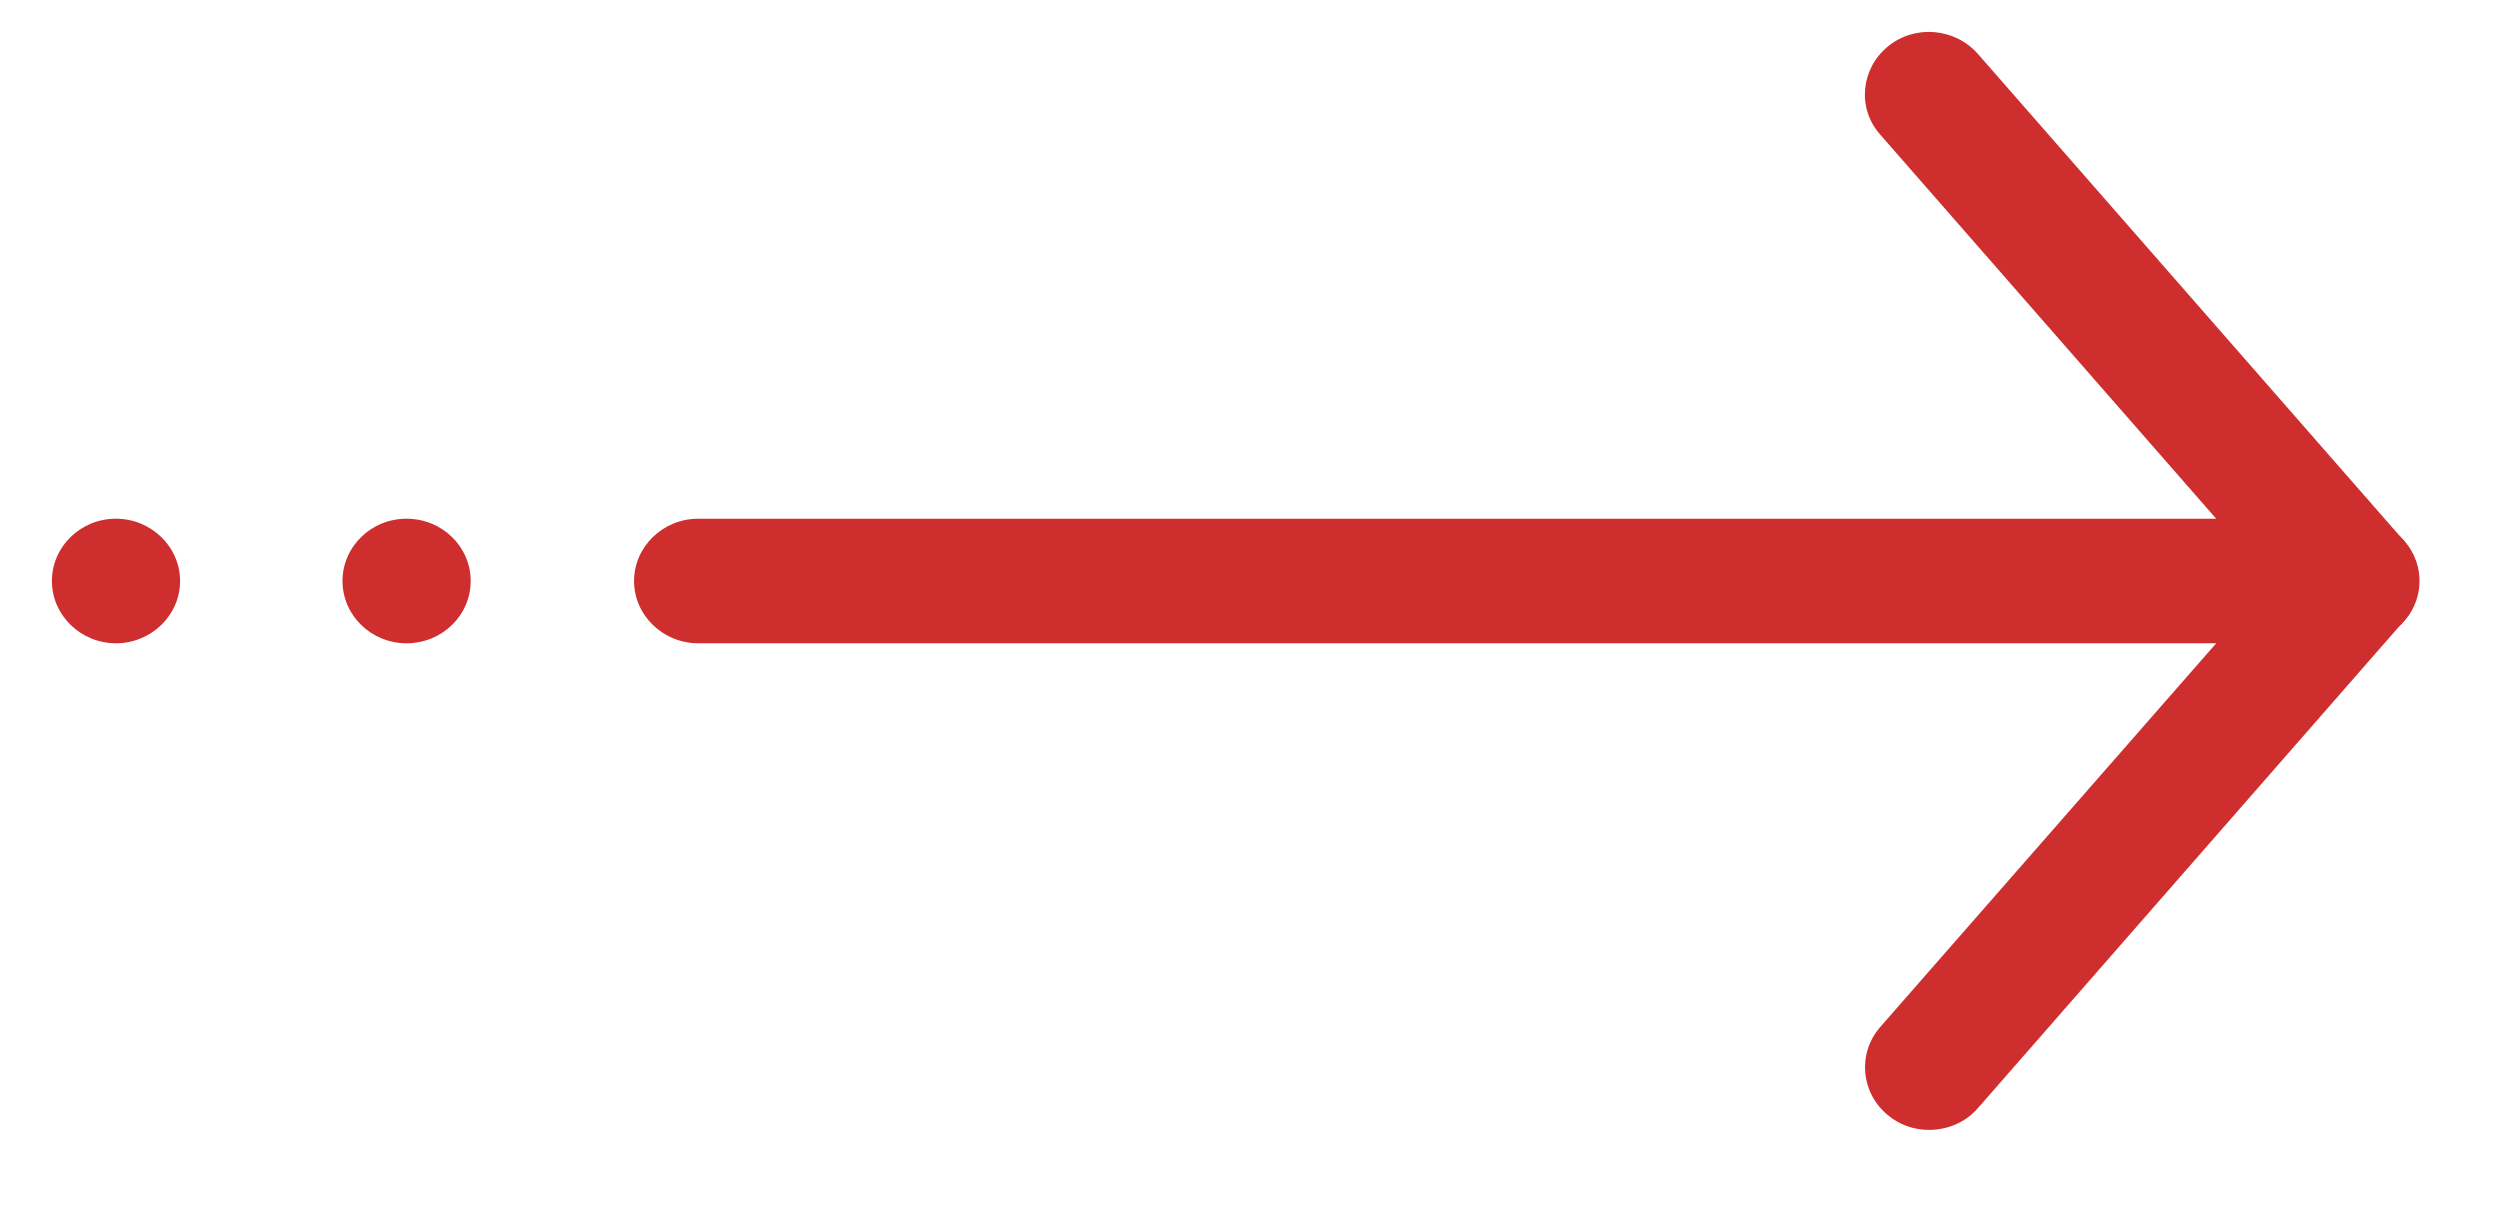 <?xml version="1.0" encoding="UTF-8"?> <svg xmlns="http://www.w3.org/2000/svg" width="29" height="14" viewBox="0 0 29 14" fill="none"><path d="M27.322 7.462H8.099C7.69 7.462 7.355 7.137 7.355 6.74C7.355 6.342 7.69 6.017 8.099 6.017H27.322C27.731 6.017 28.066 6.342 28.066 6.74C28.066 7.137 27.731 7.462 27.322 7.462Z" fill="#CF2E2E"></path><path fill-rule="evenodd" clip-rule="evenodd" d="M1.345 6.017C1.754 6.017 2.089 6.342 2.089 6.74C2.089 7.137 1.754 7.462 1.345 7.462C0.936 7.462 0.602 7.137 0.602 6.74C0.602 6.342 0.933 6.017 1.345 6.017Z" fill="#CF2E2E"></path><path d="M4.716 7.462C5.127 7.462 5.46 7.139 5.46 6.74C5.46 6.34 5.127 6.017 4.716 6.017C4.306 6.017 3.973 6.34 3.973 6.74C3.973 7.139 4.306 7.462 4.716 7.462Z" fill="#CF2E2E"></path><path d="M22.375 13.107C22.204 13.107 22.033 13.049 21.896 12.933C21.583 12.673 21.546 12.218 21.81 11.914L26.34 6.74L21.81 1.561C21.542 1.258 21.583 0.803 21.896 0.542C22.208 0.282 22.677 0.322 22.944 0.626L27.883 6.27C28.117 6.541 28.117 6.935 27.883 7.206L22.944 12.854C22.796 13.024 22.587 13.107 22.375 13.107Z" fill="#CF2E2E"></path></svg> 